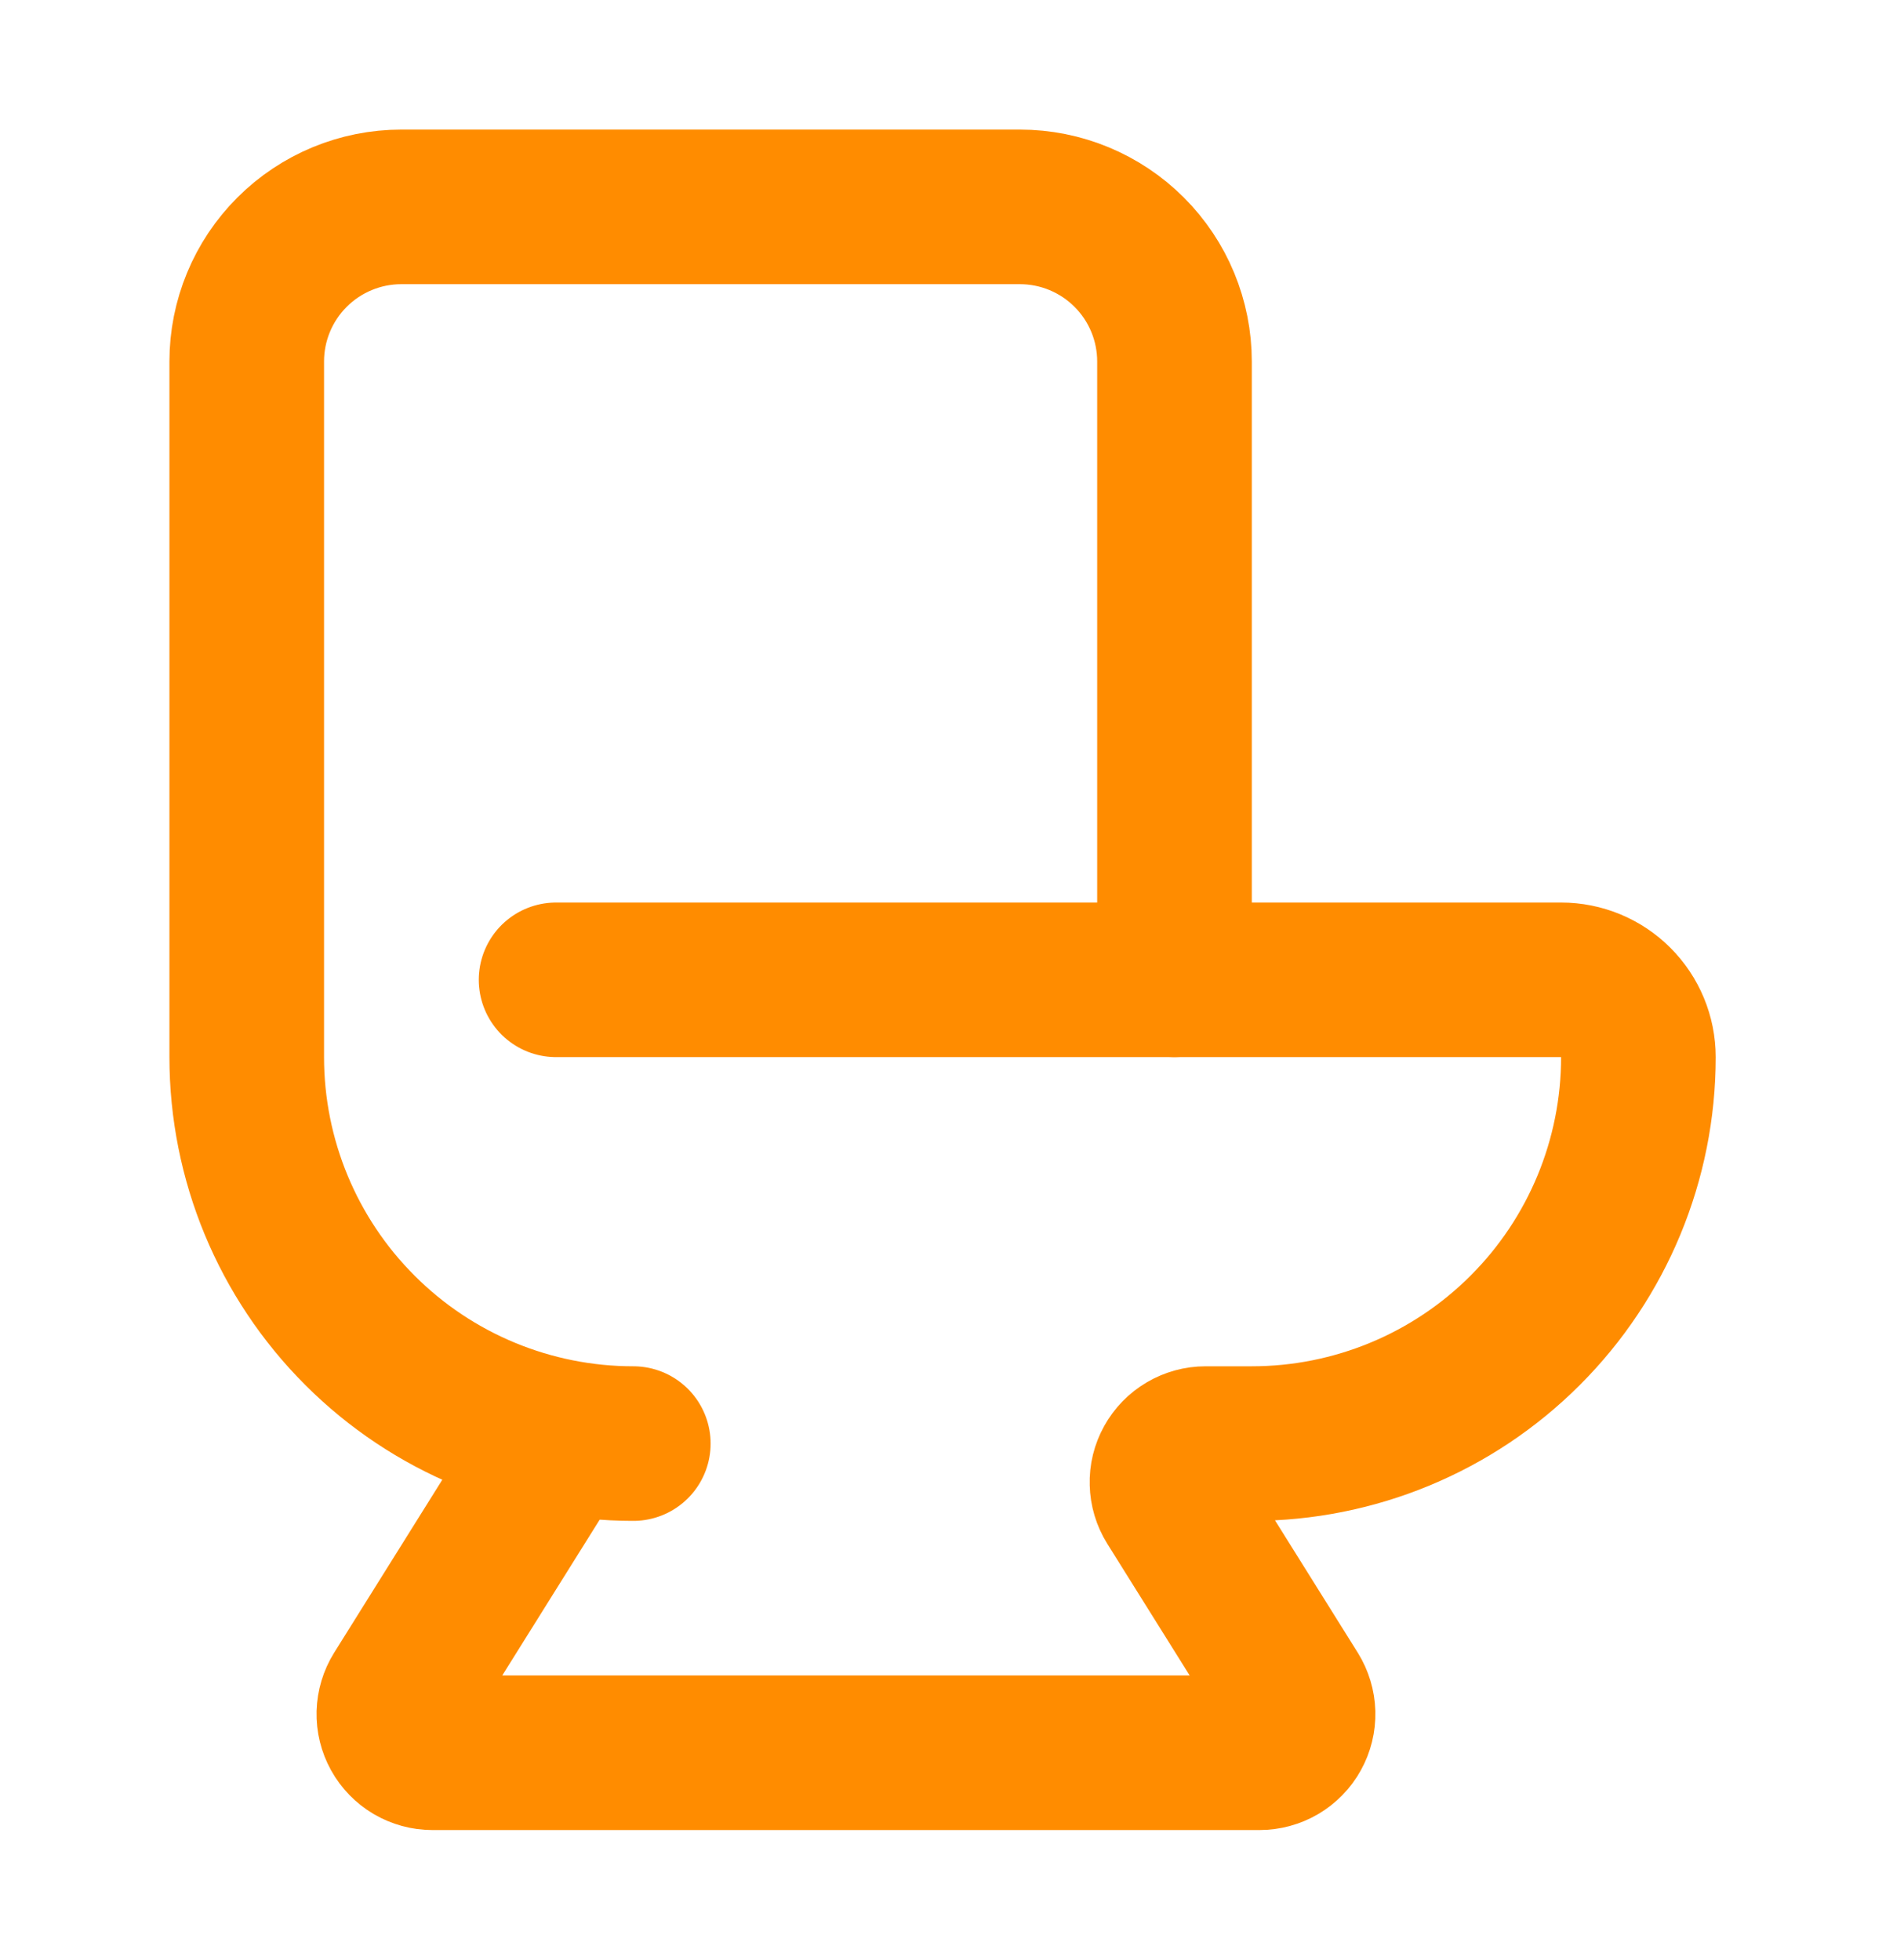 <?xml version="1.0" encoding="UTF-8"?> <svg xmlns="http://www.w3.org/2000/svg" width="34" height="35" viewBox="0 0 34 35" fill="none"><path d="M9.93 17.5H27.876C28.242 17.5 28.594 17.645 28.852 17.904C29.111 18.163 29.257 18.514 29.257 18.881C29.257 20.711 28.53 22.467 27.235 23.761C25.941 25.056 24.185 25.783 22.354 25.783H21.529C21.405 25.783 21.285 25.816 21.178 25.879C21.072 25.941 20.985 26.031 20.925 26.139C20.865 26.247 20.835 26.368 20.839 26.491C20.842 26.615 20.878 26.735 20.943 26.839L23.075 30.249C23.14 30.354 23.176 30.474 23.18 30.597C23.183 30.72 23.153 30.842 23.093 30.95C23.034 31.057 22.946 31.147 22.84 31.21C22.734 31.272 22.613 31.305 22.489 31.305H7.723C7.6 31.305 7.479 31.272 7.373 31.21C7.267 31.147 7.179 31.057 7.12 30.95C7.06 30.842 7.03 30.72 7.033 30.597C7.037 30.474 7.073 30.354 7.138 30.249L9.93 25.783" stroke="#FF8C00" stroke-width="2.761" stroke-linecap="round" stroke-linejoin="round"></path><path d="M11.309 25.783C9.478 25.783 7.722 25.056 6.428 23.761C5.133 22.467 4.406 20.711 4.406 18.881V6.456C4.406 5.724 4.697 5.021 5.215 4.504C5.733 3.986 6.435 3.695 7.167 3.695H18.212C18.944 3.695 19.646 3.986 20.164 4.504C20.682 5.021 20.973 5.724 20.973 6.456V17.5" stroke="#FF8C00" stroke-width="2.761" stroke-linecap="round" stroke-linejoin="round"></path></svg> 
